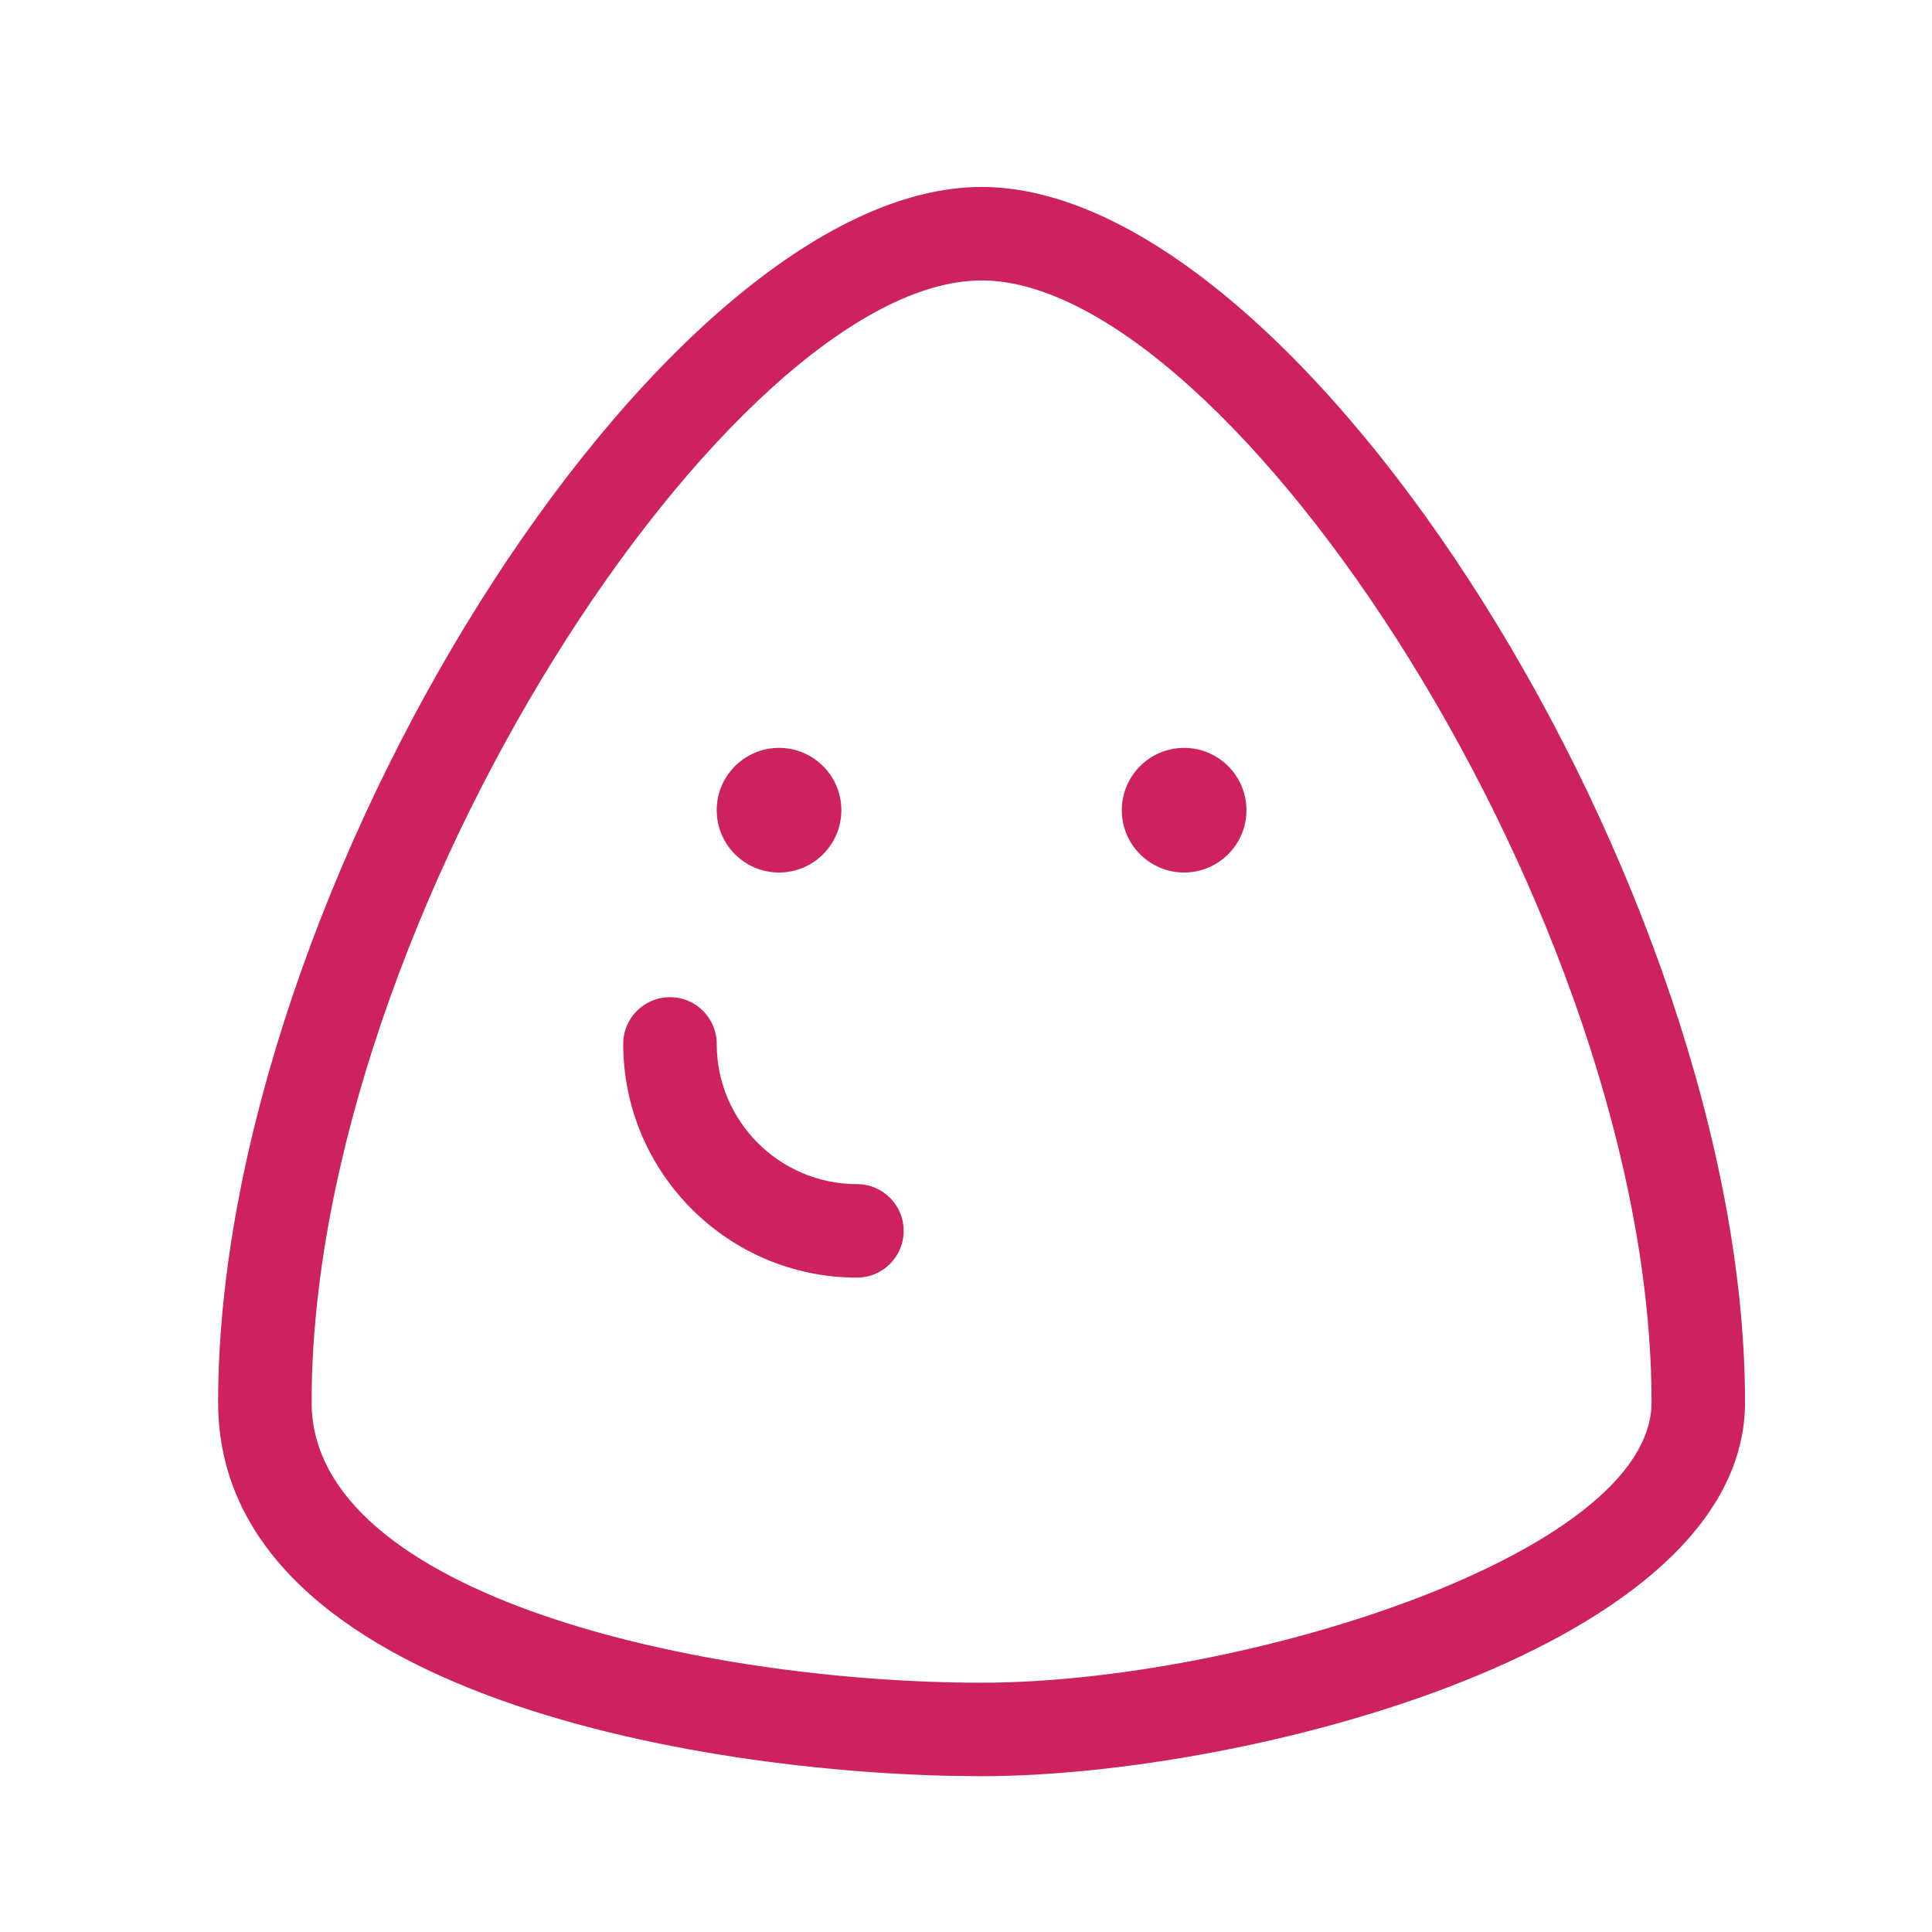 <?xml version="1.0" encoding="UTF-8"?>
<svg width="62px" height="62px" viewBox="0 0 62 62" version="1.1" xmlns="http://www.w3.org/2000/svg" xmlns:xlink="http://www.w3.org/1999/xlink">
    <!-- Generator: Sketch 64 (93537) - https://sketch.com -->
    <title>thank_you_icon</title>
    <desc>Created with Sketch.</desc>
    <g id="thank_you_icon" stroke="none" stroke-width="1" fill="none" fill-rule="evenodd">
        <path d="M25,28 C23.897,28 23,27.103 23,26 C23,24.897 23.897,24 25,24 C26.103,24 27,24.897 27,26 C27,27.103 26.103,28 25,28 M38,28 C36.897,28 36,27.103 36,26 C36,24.897 36.897,24 38,24 C39.103,24 40,24.897 40,26 C40,27.103 39.103,28 38,28 M27.5,41 C23.364,41 20,37.636 20,33.5 C20,32.672 20.671,32 21.5,32 C22.329,32 23,32.672 23,33.5 C23,35.981 25.019,38 27.5,38 C28.329,38 29,38.672 29,39.5 C29,40.328 28.329,41 27.5,41 M31.5,9 C23.523,9 10,29.461 10,45 C10,51.208 22.573,54 31.5,54 C39.794,54 53,49.881 53,45 C53,29.461 39.477,9 31.5,9 M31.5,57 C23.026,57 7,54.492 7,45 C7,28.598 21.196,6 31.5,6 C41.804,6 56,28.598 56,45 C56,52.879 40.05,57 31.5,57" id="Fill-1" fill="#CD2160"></path>
    </g>
</svg>